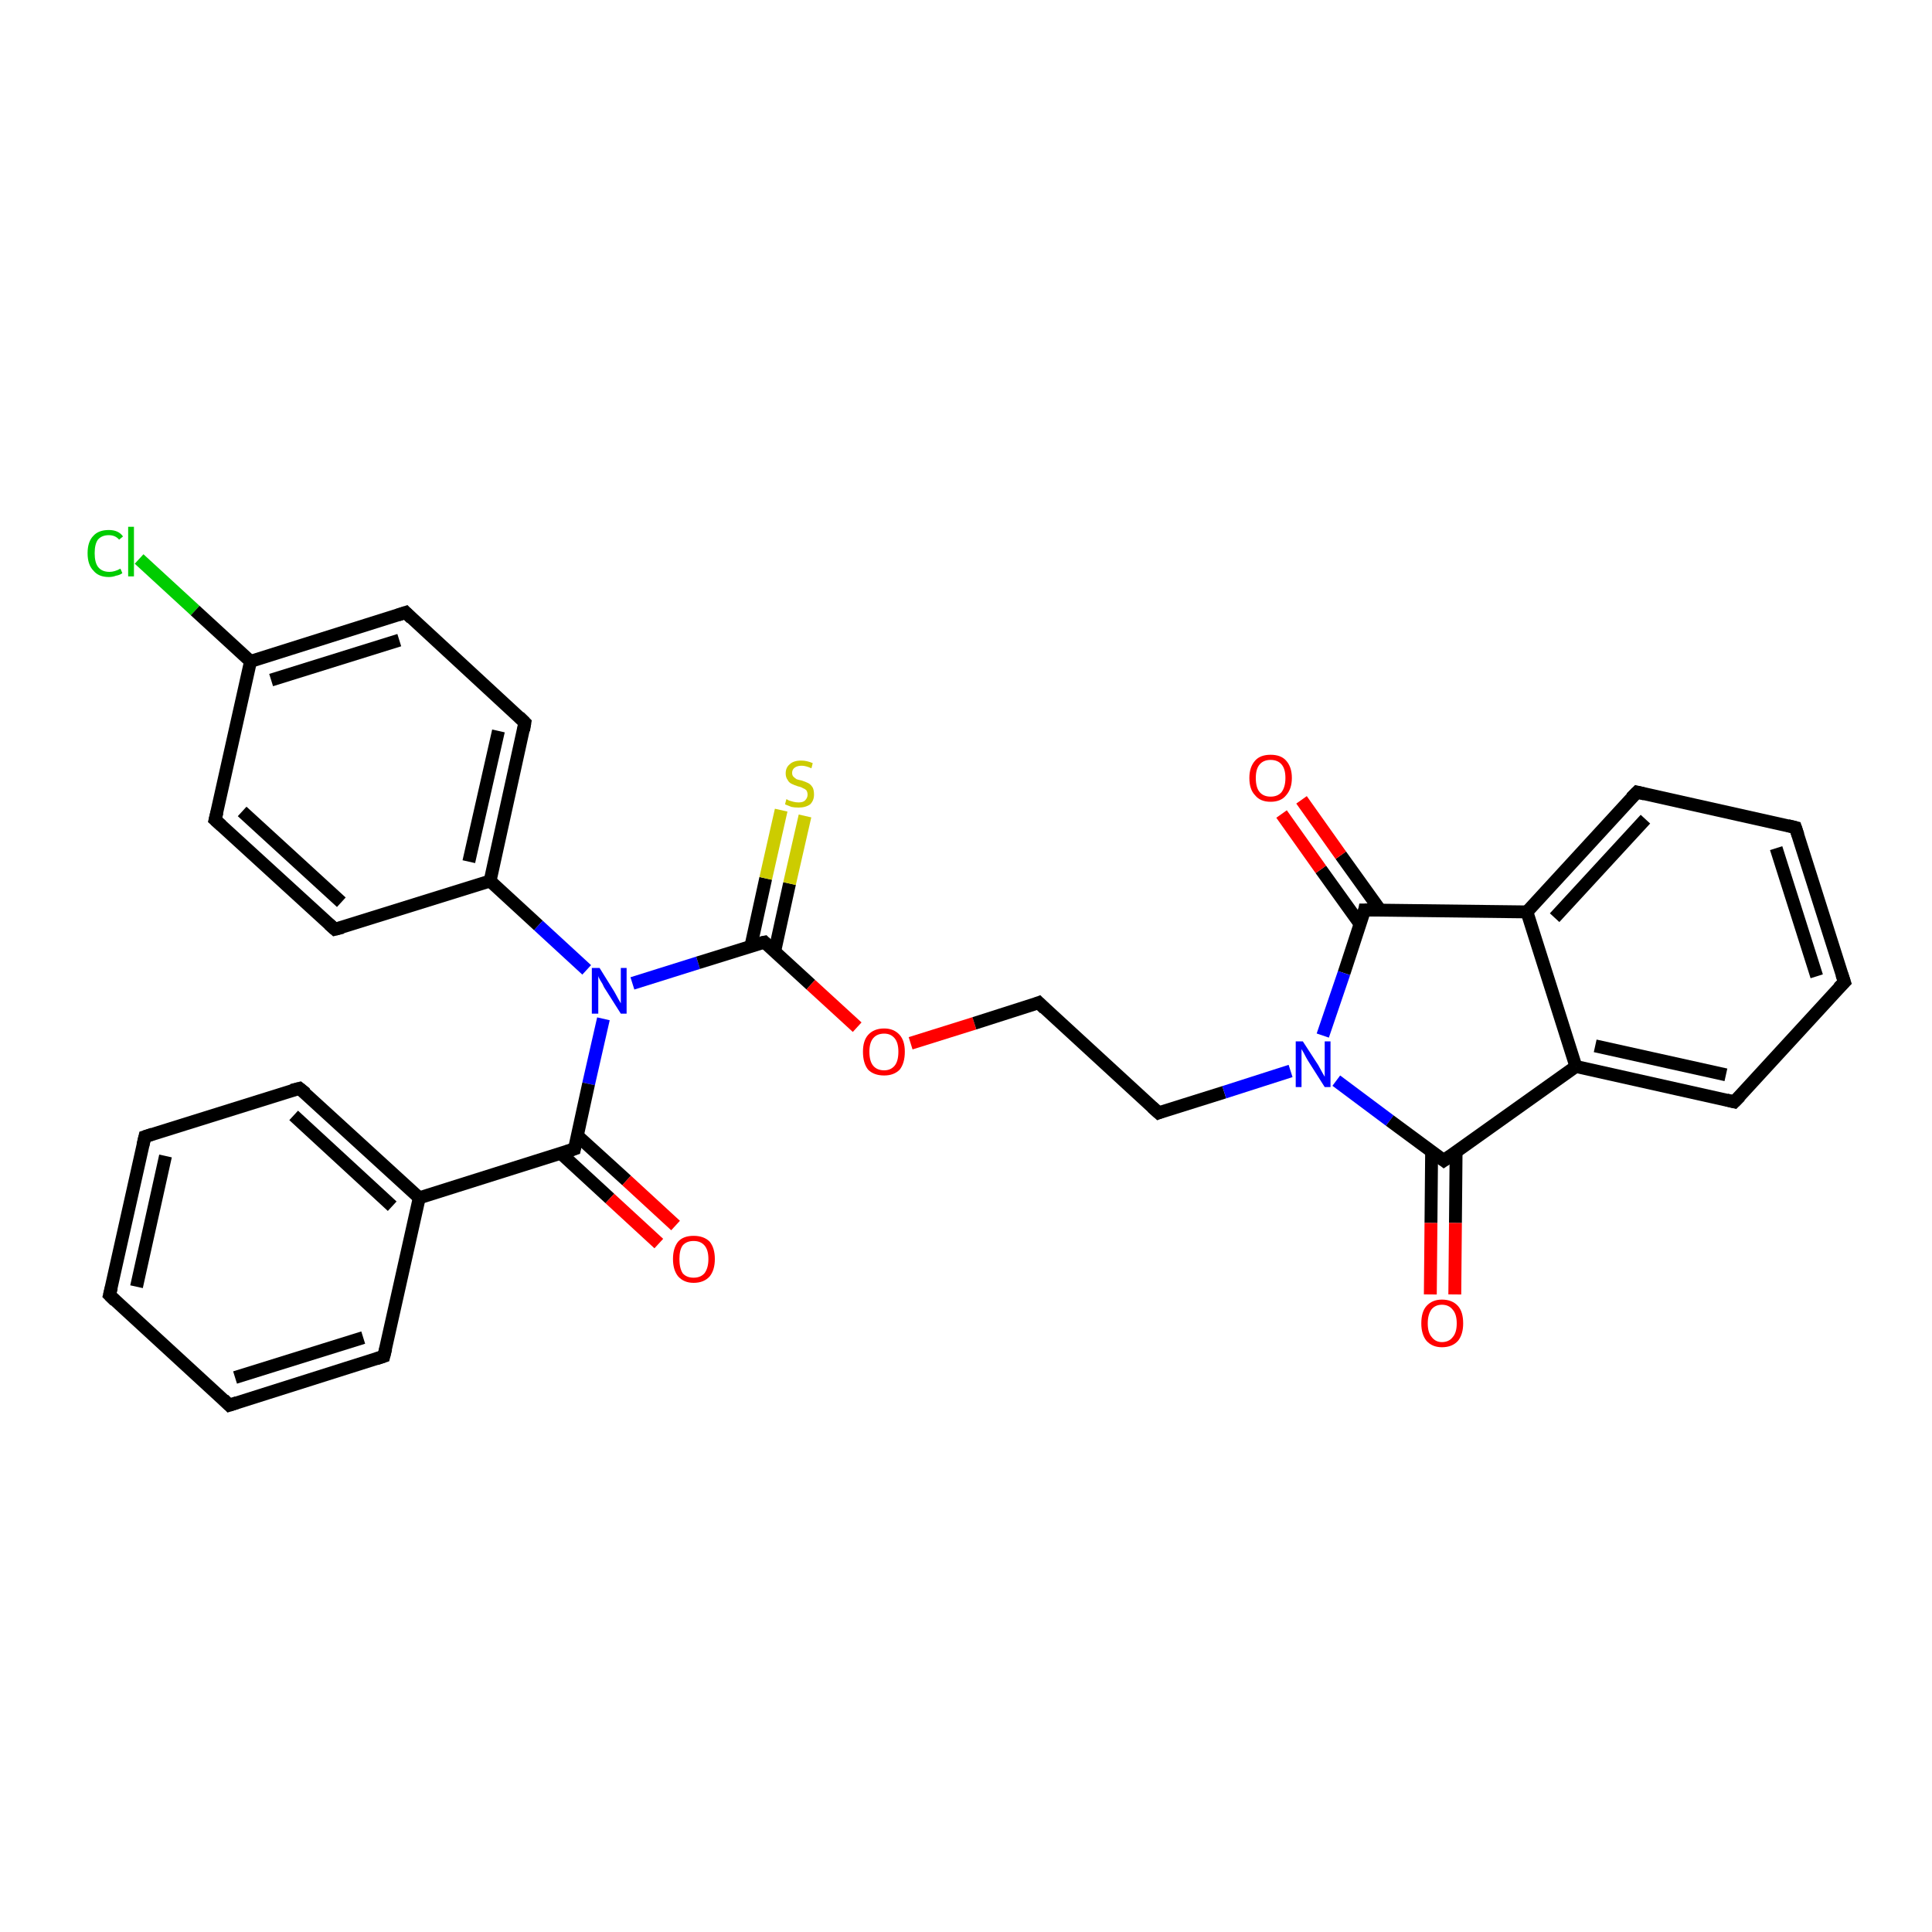 <?xml version='1.0' encoding='iso-8859-1'?>
<svg version='1.1' baseProfile='full'
              xmlns='http://www.w3.org/2000/svg'
                      xmlns:rdkit='http://www.rdkit.org/xml'
                      xmlns:xlink='http://www.w3.org/1999/xlink'
                  xml:space='preserve'
width='300px' height='300px' viewBox='0 0 300 300'>
<!-- END OF HEADER -->
<rect style='opacity:1.0;fill:#FFFFFF;stroke:none' width='300.0' height='300.0' x='0.0' y='0.0'> </rect>
<path class='bond-0 atom-0 atom-1' d='M 21.6,86.8 L 30.3,94.8' style='fill:none;fill-rule:evenodd;stroke:#00CC00;stroke-width:2.0px;stroke-linecap:butt;stroke-linejoin:miter;stroke-opacity:1' />
<path class='bond-0 atom-0 atom-1' d='M 30.3,94.8 L 38.9,102.7' style='fill:none;fill-rule:evenodd;stroke:#000000;stroke-width:2.0px;stroke-linecap:butt;stroke-linejoin:miter;stroke-opacity:1' />
<path class='bond-1 atom-1 atom-2' d='M 38.9,102.7 L 63.0,95.1' style='fill:none;fill-rule:evenodd;stroke:#000000;stroke-width:2.0px;stroke-linecap:butt;stroke-linejoin:miter;stroke-opacity:1' />
<path class='bond-1 atom-1 atom-2' d='M 42.1,105.6 L 62.0,99.4' style='fill:none;fill-rule:evenodd;stroke:#000000;stroke-width:2.0px;stroke-linecap:butt;stroke-linejoin:miter;stroke-opacity:1' />
<path class='bond-2 atom-2 atom-3' d='M 63.0,95.1 L 81.5,112.2' style='fill:none;fill-rule:evenodd;stroke:#000000;stroke-width:2.0px;stroke-linecap:butt;stroke-linejoin:miter;stroke-opacity:1' />
<path class='bond-3 atom-3 atom-4' d='M 81.5,112.2 L 76.1,136.8' style='fill:none;fill-rule:evenodd;stroke:#000000;stroke-width:2.0px;stroke-linecap:butt;stroke-linejoin:miter;stroke-opacity:1' />
<path class='bond-3 atom-3 atom-4' d='M 77.4,113.5 L 72.8,133.8' style='fill:none;fill-rule:evenodd;stroke:#000000;stroke-width:2.0px;stroke-linecap:butt;stroke-linejoin:miter;stroke-opacity:1' />
<path class='bond-4 atom-4 atom-5' d='M 76.1,136.8 L 52.0,144.3' style='fill:none;fill-rule:evenodd;stroke:#000000;stroke-width:2.0px;stroke-linecap:butt;stroke-linejoin:miter;stroke-opacity:1' />
<path class='bond-5 atom-5 atom-6' d='M 52.0,144.3 L 33.4,127.3' style='fill:none;fill-rule:evenodd;stroke:#000000;stroke-width:2.0px;stroke-linecap:butt;stroke-linejoin:miter;stroke-opacity:1' />
<path class='bond-5 atom-5 atom-6' d='M 53.0,140.1 L 37.6,126.0' style='fill:none;fill-rule:evenodd;stroke:#000000;stroke-width:2.0px;stroke-linecap:butt;stroke-linejoin:miter;stroke-opacity:1' />
<path class='bond-6 atom-4 atom-7' d='M 76.1,136.8 L 83.6,143.7' style='fill:none;fill-rule:evenodd;stroke:#000000;stroke-width:2.0px;stroke-linecap:butt;stroke-linejoin:miter;stroke-opacity:1' />
<path class='bond-6 atom-4 atom-7' d='M 83.6,143.7 L 91.1,150.6' style='fill:none;fill-rule:evenodd;stroke:#0000FF;stroke-width:2.0px;stroke-linecap:butt;stroke-linejoin:miter;stroke-opacity:1' />
<path class='bond-7 atom-7 atom-8' d='M 98.2,152.7 L 108.4,149.5' style='fill:none;fill-rule:evenodd;stroke:#0000FF;stroke-width:2.0px;stroke-linecap:butt;stroke-linejoin:miter;stroke-opacity:1' />
<path class='bond-7 atom-7 atom-8' d='M 108.4,149.5 L 118.7,146.3' style='fill:none;fill-rule:evenodd;stroke:#000000;stroke-width:2.0px;stroke-linecap:butt;stroke-linejoin:miter;stroke-opacity:1' />
<path class='bond-8 atom-8 atom-9' d='M 120.3,147.7 L 122.6,137.2' style='fill:none;fill-rule:evenodd;stroke:#000000;stroke-width:2.0px;stroke-linecap:butt;stroke-linejoin:miter;stroke-opacity:1' />
<path class='bond-8 atom-8 atom-9' d='M 122.6,137.2 L 125.0,126.7' style='fill:none;fill-rule:evenodd;stroke:#CCCC00;stroke-width:2.0px;stroke-linecap:butt;stroke-linejoin:miter;stroke-opacity:1' />
<path class='bond-8 atom-8 atom-9' d='M 116.6,146.9 L 118.9,136.4' style='fill:none;fill-rule:evenodd;stroke:#000000;stroke-width:2.0px;stroke-linecap:butt;stroke-linejoin:miter;stroke-opacity:1' />
<path class='bond-8 atom-8 atom-9' d='M 118.9,136.4 L 121.3,125.8' style='fill:none;fill-rule:evenodd;stroke:#CCCC00;stroke-width:2.0px;stroke-linecap:butt;stroke-linejoin:miter;stroke-opacity:1' />
<path class='bond-9 atom-8 atom-10' d='M 118.7,146.3 L 125.9,152.9' style='fill:none;fill-rule:evenodd;stroke:#000000;stroke-width:2.0px;stroke-linecap:butt;stroke-linejoin:miter;stroke-opacity:1' />
<path class='bond-9 atom-8 atom-10' d='M 125.9,152.9 L 133.1,159.5' style='fill:none;fill-rule:evenodd;stroke:#FF0000;stroke-width:2.0px;stroke-linecap:butt;stroke-linejoin:miter;stroke-opacity:1' />
<path class='bond-10 atom-10 atom-11' d='M 141.4,162.0 L 151.3,158.9' style='fill:none;fill-rule:evenodd;stroke:#FF0000;stroke-width:2.0px;stroke-linecap:butt;stroke-linejoin:miter;stroke-opacity:1' />
<path class='bond-10 atom-10 atom-11' d='M 151.3,158.9 L 161.3,155.7' style='fill:none;fill-rule:evenodd;stroke:#000000;stroke-width:2.0px;stroke-linecap:butt;stroke-linejoin:miter;stroke-opacity:1' />
<path class='bond-11 atom-11 atom-12' d='M 161.3,155.7 L 179.9,172.8' style='fill:none;fill-rule:evenodd;stroke:#000000;stroke-width:2.0px;stroke-linecap:butt;stroke-linejoin:miter;stroke-opacity:1' />
<path class='bond-12 atom-12 atom-13' d='M 179.9,172.8 L 190.1,169.6' style='fill:none;fill-rule:evenodd;stroke:#000000;stroke-width:2.0px;stroke-linecap:butt;stroke-linejoin:miter;stroke-opacity:1' />
<path class='bond-12 atom-12 atom-13' d='M 190.1,169.6 L 200.4,166.3' style='fill:none;fill-rule:evenodd;stroke:#0000FF;stroke-width:2.0px;stroke-linecap:butt;stroke-linejoin:miter;stroke-opacity:1' />
<path class='bond-13 atom-13 atom-14' d='M 207.5,167.8 L 215.8,174.0' style='fill:none;fill-rule:evenodd;stroke:#0000FF;stroke-width:2.0px;stroke-linecap:butt;stroke-linejoin:miter;stroke-opacity:1' />
<path class='bond-13 atom-13 atom-14' d='M 215.8,174.0 L 224.2,180.2' style='fill:none;fill-rule:evenodd;stroke:#000000;stroke-width:2.0px;stroke-linecap:butt;stroke-linejoin:miter;stroke-opacity:1' />
<path class='bond-14 atom-14 atom-15' d='M 222.3,178.8 L 222.2,189.9' style='fill:none;fill-rule:evenodd;stroke:#000000;stroke-width:2.0px;stroke-linecap:butt;stroke-linejoin:miter;stroke-opacity:1' />
<path class='bond-14 atom-14 atom-15' d='M 222.2,189.9 L 222.1,201.0' style='fill:none;fill-rule:evenodd;stroke:#FF0000;stroke-width:2.0px;stroke-linecap:butt;stroke-linejoin:miter;stroke-opacity:1' />
<path class='bond-14 atom-14 atom-15' d='M 226.1,178.9 L 226.0,189.9' style='fill:none;fill-rule:evenodd;stroke:#000000;stroke-width:2.0px;stroke-linecap:butt;stroke-linejoin:miter;stroke-opacity:1' />
<path class='bond-14 atom-14 atom-15' d='M 226.0,189.9 L 225.9,201.0' style='fill:none;fill-rule:evenodd;stroke:#FF0000;stroke-width:2.0px;stroke-linecap:butt;stroke-linejoin:miter;stroke-opacity:1' />
<path class='bond-15 atom-14 atom-16' d='M 224.2,180.2 L 244.7,165.6' style='fill:none;fill-rule:evenodd;stroke:#000000;stroke-width:2.0px;stroke-linecap:butt;stroke-linejoin:miter;stroke-opacity:1' />
<path class='bond-16 atom-16 atom-17' d='M 244.7,165.6 L 269.3,171.1' style='fill:none;fill-rule:evenodd;stroke:#000000;stroke-width:2.0px;stroke-linecap:butt;stroke-linejoin:miter;stroke-opacity:1' />
<path class='bond-16 atom-16 atom-17' d='M 247.7,162.4 L 268.0,166.9' style='fill:none;fill-rule:evenodd;stroke:#000000;stroke-width:2.0px;stroke-linecap:butt;stroke-linejoin:miter;stroke-opacity:1' />
<path class='bond-17 atom-17 atom-18' d='M 269.3,171.1 L 286.4,152.5' style='fill:none;fill-rule:evenodd;stroke:#000000;stroke-width:2.0px;stroke-linecap:butt;stroke-linejoin:miter;stroke-opacity:1' />
<path class='bond-18 atom-18 atom-19' d='M 286.4,152.5 L 278.8,128.5' style='fill:none;fill-rule:evenodd;stroke:#000000;stroke-width:2.0px;stroke-linecap:butt;stroke-linejoin:miter;stroke-opacity:1' />
<path class='bond-18 atom-18 atom-19' d='M 282.1,151.6 L 275.8,131.7' style='fill:none;fill-rule:evenodd;stroke:#000000;stroke-width:2.0px;stroke-linecap:butt;stroke-linejoin:miter;stroke-opacity:1' />
<path class='bond-19 atom-19 atom-20' d='M 278.8,128.5 L 254.2,123.0' style='fill:none;fill-rule:evenodd;stroke:#000000;stroke-width:2.0px;stroke-linecap:butt;stroke-linejoin:miter;stroke-opacity:1' />
<path class='bond-20 atom-20 atom-21' d='M 254.2,123.0 L 237.1,141.6' style='fill:none;fill-rule:evenodd;stroke:#000000;stroke-width:2.0px;stroke-linecap:butt;stroke-linejoin:miter;stroke-opacity:1' />
<path class='bond-20 atom-20 atom-21' d='M 255.5,127.2 L 241.4,142.5' style='fill:none;fill-rule:evenodd;stroke:#000000;stroke-width:2.0px;stroke-linecap:butt;stroke-linejoin:miter;stroke-opacity:1' />
<path class='bond-21 atom-21 atom-22' d='M 237.1,141.6 L 211.9,141.3' style='fill:none;fill-rule:evenodd;stroke:#000000;stroke-width:2.0px;stroke-linecap:butt;stroke-linejoin:miter;stroke-opacity:1' />
<path class='bond-22 atom-22 atom-23' d='M 214.3,141.3 L 208.2,132.8' style='fill:none;fill-rule:evenodd;stroke:#000000;stroke-width:2.0px;stroke-linecap:butt;stroke-linejoin:miter;stroke-opacity:1' />
<path class='bond-22 atom-22 atom-23' d='M 208.2,132.8 L 202.1,124.2' style='fill:none;fill-rule:evenodd;stroke:#FF0000;stroke-width:2.0px;stroke-linecap:butt;stroke-linejoin:miter;stroke-opacity:1' />
<path class='bond-22 atom-22 atom-23' d='M 211.2,143.5 L 205.1,135.0' style='fill:none;fill-rule:evenodd;stroke:#000000;stroke-width:2.0px;stroke-linecap:butt;stroke-linejoin:miter;stroke-opacity:1' />
<path class='bond-22 atom-22 atom-23' d='M 205.1,135.0 L 199.0,126.4' style='fill:none;fill-rule:evenodd;stroke:#FF0000;stroke-width:2.0px;stroke-linecap:butt;stroke-linejoin:miter;stroke-opacity:1' />
<path class='bond-23 atom-7 atom-24' d='M 93.7,158.2 L 91.4,168.3' style='fill:none;fill-rule:evenodd;stroke:#0000FF;stroke-width:2.0px;stroke-linecap:butt;stroke-linejoin:miter;stroke-opacity:1' />
<path class='bond-23 atom-7 atom-24' d='M 91.4,168.3 L 89.2,178.4' style='fill:none;fill-rule:evenodd;stroke:#000000;stroke-width:2.0px;stroke-linecap:butt;stroke-linejoin:miter;stroke-opacity:1' />
<path class='bond-24 atom-24 atom-25' d='M 87.1,179.1 L 94.7,186.1' style='fill:none;fill-rule:evenodd;stroke:#000000;stroke-width:2.0px;stroke-linecap:butt;stroke-linejoin:miter;stroke-opacity:1' />
<path class='bond-24 atom-24 atom-25' d='M 94.7,186.1 L 102.3,193.1' style='fill:none;fill-rule:evenodd;stroke:#FF0000;stroke-width:2.0px;stroke-linecap:butt;stroke-linejoin:miter;stroke-opacity:1' />
<path class='bond-24 atom-24 atom-25' d='M 89.6,176.3 L 97.3,183.3' style='fill:none;fill-rule:evenodd;stroke:#000000;stroke-width:2.0px;stroke-linecap:butt;stroke-linejoin:miter;stroke-opacity:1' />
<path class='bond-24 atom-24 atom-25' d='M 97.3,183.3 L 104.9,190.3' style='fill:none;fill-rule:evenodd;stroke:#FF0000;stroke-width:2.0px;stroke-linecap:butt;stroke-linejoin:miter;stroke-opacity:1' />
<path class='bond-25 atom-24 atom-26' d='M 89.2,178.4 L 65.1,186.0' style='fill:none;fill-rule:evenodd;stroke:#000000;stroke-width:2.0px;stroke-linecap:butt;stroke-linejoin:miter;stroke-opacity:1' />
<path class='bond-26 atom-26 atom-27' d='M 65.1,186.0 L 46.5,169.0' style='fill:none;fill-rule:evenodd;stroke:#000000;stroke-width:2.0px;stroke-linecap:butt;stroke-linejoin:miter;stroke-opacity:1' />
<path class='bond-26 atom-26 atom-27' d='M 60.9,187.3 L 45.6,173.2' style='fill:none;fill-rule:evenodd;stroke:#000000;stroke-width:2.0px;stroke-linecap:butt;stroke-linejoin:miter;stroke-opacity:1' />
<path class='bond-27 atom-27 atom-28' d='M 46.5,169.0 L 22.5,176.5' style='fill:none;fill-rule:evenodd;stroke:#000000;stroke-width:2.0px;stroke-linecap:butt;stroke-linejoin:miter;stroke-opacity:1' />
<path class='bond-28 atom-28 atom-29' d='M 22.5,176.5 L 17.0,201.1' style='fill:none;fill-rule:evenodd;stroke:#000000;stroke-width:2.0px;stroke-linecap:butt;stroke-linejoin:miter;stroke-opacity:1' />
<path class='bond-28 atom-28 atom-29' d='M 25.7,179.5 L 21.2,199.8' style='fill:none;fill-rule:evenodd;stroke:#000000;stroke-width:2.0px;stroke-linecap:butt;stroke-linejoin:miter;stroke-opacity:1' />
<path class='bond-29 atom-29 atom-30' d='M 17.0,201.1 L 35.6,218.2' style='fill:none;fill-rule:evenodd;stroke:#000000;stroke-width:2.0px;stroke-linecap:butt;stroke-linejoin:miter;stroke-opacity:1' />
<path class='bond-30 atom-30 atom-31' d='M 35.6,218.2 L 59.6,210.6' style='fill:none;fill-rule:evenodd;stroke:#000000;stroke-width:2.0px;stroke-linecap:butt;stroke-linejoin:miter;stroke-opacity:1' />
<path class='bond-30 atom-30 atom-31' d='M 36.5,213.9 L 56.4,207.7' style='fill:none;fill-rule:evenodd;stroke:#000000;stroke-width:2.0px;stroke-linecap:butt;stroke-linejoin:miter;stroke-opacity:1' />
<path class='bond-31 atom-6 atom-1' d='M 33.4,127.3 L 38.9,102.7' style='fill:none;fill-rule:evenodd;stroke:#000000;stroke-width:2.0px;stroke-linecap:butt;stroke-linejoin:miter;stroke-opacity:1' />
<path class='bond-32 atom-22 atom-13' d='M 211.9,141.3 L 208.7,151.1' style='fill:none;fill-rule:evenodd;stroke:#000000;stroke-width:2.0px;stroke-linecap:butt;stroke-linejoin:miter;stroke-opacity:1' />
<path class='bond-32 atom-22 atom-13' d='M 208.7,151.1 L 205.4,160.8' style='fill:none;fill-rule:evenodd;stroke:#0000FF;stroke-width:2.0px;stroke-linecap:butt;stroke-linejoin:miter;stroke-opacity:1' />
<path class='bond-33 atom-31 atom-26' d='M 59.6,210.6 L 65.1,186.0' style='fill:none;fill-rule:evenodd;stroke:#000000;stroke-width:2.0px;stroke-linecap:butt;stroke-linejoin:miter;stroke-opacity:1' />
<path class='bond-34 atom-21 atom-16' d='M 237.1,141.6 L 244.7,165.6' style='fill:none;fill-rule:evenodd;stroke:#000000;stroke-width:2.0px;stroke-linecap:butt;stroke-linejoin:miter;stroke-opacity:1' />
<path d='M 61.8,95.5 L 63.0,95.1 L 63.9,96.0' style='fill:none;stroke:#000000;stroke-width:2.0px;stroke-linecap:butt;stroke-linejoin:miter;stroke-opacity:1;' />
<path d='M 80.6,111.3 L 81.5,112.2 L 81.3,113.4' style='fill:none;stroke:#000000;stroke-width:2.0px;stroke-linecap:butt;stroke-linejoin:miter;stroke-opacity:1;' />
<path d='M 53.2,144.0 L 52.0,144.3 L 51.1,143.5' style='fill:none;stroke:#000000;stroke-width:2.0px;stroke-linecap:butt;stroke-linejoin:miter;stroke-opacity:1;' />
<path d='M 34.4,128.2 L 33.4,127.3 L 33.7,126.1' style='fill:none;stroke:#000000;stroke-width:2.0px;stroke-linecap:butt;stroke-linejoin:miter;stroke-opacity:1;' />
<path d='M 118.2,146.4 L 118.7,146.3 L 119.0,146.6' style='fill:none;stroke:#000000;stroke-width:2.0px;stroke-linecap:butt;stroke-linejoin:miter;stroke-opacity:1;' />
<path d='M 160.8,155.9 L 161.3,155.7 L 162.2,156.6' style='fill:none;stroke:#000000;stroke-width:2.0px;stroke-linecap:butt;stroke-linejoin:miter;stroke-opacity:1;' />
<path d='M 178.9,171.9 L 179.9,172.8 L 180.4,172.6' style='fill:none;stroke:#000000;stroke-width:2.0px;stroke-linecap:butt;stroke-linejoin:miter;stroke-opacity:1;' />
<path d='M 223.8,179.9 L 224.2,180.2 L 225.2,179.5' style='fill:none;stroke:#000000;stroke-width:2.0px;stroke-linecap:butt;stroke-linejoin:miter;stroke-opacity:1;' />
<path d='M 268.1,170.8 L 269.3,171.1 L 270.2,170.2' style='fill:none;stroke:#000000;stroke-width:2.0px;stroke-linecap:butt;stroke-linejoin:miter;stroke-opacity:1;' />
<path d='M 285.5,153.4 L 286.4,152.5 L 286.0,151.3' style='fill:none;stroke:#000000;stroke-width:2.0px;stroke-linecap:butt;stroke-linejoin:miter;stroke-opacity:1;' />
<path d='M 279.2,129.7 L 278.8,128.5 L 277.6,128.2' style='fill:none;stroke:#000000;stroke-width:2.0px;stroke-linecap:butt;stroke-linejoin:miter;stroke-opacity:1;' />
<path d='M 255.4,123.3 L 254.2,123.0 L 253.3,123.9' style='fill:none;stroke:#000000;stroke-width:2.0px;stroke-linecap:butt;stroke-linejoin:miter;stroke-opacity:1;' />
<path d='M 213.2,141.3 L 211.9,141.3 L 211.8,141.8' style='fill:none;stroke:#000000;stroke-width:2.0px;stroke-linecap:butt;stroke-linejoin:miter;stroke-opacity:1;' />
<path d='M 89.3,177.9 L 89.2,178.4 L 88.0,178.8' style='fill:none;stroke:#000000;stroke-width:2.0px;stroke-linecap:butt;stroke-linejoin:miter;stroke-opacity:1;' />
<path d='M 47.5,169.8 L 46.5,169.0 L 45.3,169.3' style='fill:none;stroke:#000000;stroke-width:2.0px;stroke-linecap:butt;stroke-linejoin:miter;stroke-opacity:1;' />
<path d='M 23.7,176.1 L 22.5,176.5 L 22.2,177.8' style='fill:none;stroke:#000000;stroke-width:2.0px;stroke-linecap:butt;stroke-linejoin:miter;stroke-opacity:1;' />
<path d='M 17.3,199.9 L 17.0,201.1 L 17.9,202.0' style='fill:none;stroke:#000000;stroke-width:2.0px;stroke-linecap:butt;stroke-linejoin:miter;stroke-opacity:1;' />
<path d='M 34.7,217.3 L 35.6,218.2 L 36.8,217.8' style='fill:none;stroke:#000000;stroke-width:2.0px;stroke-linecap:butt;stroke-linejoin:miter;stroke-opacity:1;' />
<path d='M 58.4,211.0 L 59.6,210.6 L 59.9,209.4' style='fill:none;stroke:#000000;stroke-width:2.0px;stroke-linecap:butt;stroke-linejoin:miter;stroke-opacity:1;' />
<path class='atom-0' d='M 13.6 85.9
Q 13.6 84.1, 14.5 83.2
Q 15.3 82.3, 16.9 82.3
Q 18.4 82.3, 19.1 83.3
L 18.5 83.8
Q 17.9 83.1, 16.9 83.1
Q 15.8 83.1, 15.2 83.8
Q 14.7 84.5, 14.7 85.9
Q 14.7 87.3, 15.2 88.0
Q 15.8 88.8, 17.0 88.8
Q 17.8 88.8, 18.7 88.3
L 19.0 89.0
Q 18.6 89.3, 18.0 89.4
Q 17.5 89.6, 16.9 89.6
Q 15.3 89.6, 14.5 88.6
Q 13.6 87.7, 13.6 85.9
' fill='#00CC00'/>
<path class='atom-0' d='M 19.9 81.8
L 20.8 81.8
L 20.8 89.5
L 19.9 89.5
L 19.9 81.8
' fill='#00CC00'/>
<path class='atom-7' d='M 93.1 150.3
L 95.4 154.0
Q 95.6 154.4, 96.0 155.1
Q 96.4 155.8, 96.4 155.8
L 96.4 150.3
L 97.3 150.3
L 97.3 157.4
L 96.4 157.4
L 93.8 153.3
Q 93.6 152.8, 93.2 152.2
Q 92.9 151.7, 92.9 151.5
L 92.9 157.4
L 91.9 157.4
L 91.9 150.3
L 93.1 150.3
' fill='#0000FF'/>
<path class='atom-9' d='M 122.1 124.1
Q 122.2 124.1, 122.5 124.3
Q 122.9 124.4, 123.2 124.5
Q 123.6 124.6, 124.0 124.6
Q 124.7 124.6, 125.0 124.3
Q 125.4 123.9, 125.4 123.4
Q 125.4 123.0, 125.2 122.7
Q 125.0 122.5, 124.7 122.4
Q 124.4 122.2, 123.9 122.1
Q 123.3 121.9, 122.9 121.7
Q 122.5 121.5, 122.3 121.1
Q 122.0 120.7, 122.0 120.1
Q 122.0 119.2, 122.6 118.7
Q 123.2 118.1, 124.4 118.1
Q 125.3 118.1, 126.2 118.5
L 126.0 119.3
Q 125.1 118.9, 124.5 118.9
Q 123.8 118.9, 123.4 119.2
Q 123.0 119.5, 123.0 120.0
Q 123.0 120.4, 123.2 120.6
Q 123.4 120.8, 123.7 121.0
Q 124.0 121.1, 124.5 121.2
Q 125.1 121.4, 125.5 121.6
Q 125.9 121.8, 126.2 122.3
Q 126.4 122.7, 126.4 123.4
Q 126.4 124.3, 125.8 124.9
Q 125.1 125.4, 124.0 125.4
Q 123.4 125.4, 122.9 125.3
Q 122.4 125.1, 121.9 124.9
L 122.1 124.1
' fill='#CCCC00'/>
<path class='atom-10' d='M 134.0 163.3
Q 134.0 161.6, 134.8 160.7
Q 135.7 159.7, 137.3 159.7
Q 138.8 159.7, 139.7 160.7
Q 140.5 161.6, 140.5 163.3
Q 140.5 165.1, 139.7 166.1
Q 138.8 167.0, 137.3 167.0
Q 135.7 167.0, 134.8 166.1
Q 134.0 165.1, 134.0 163.3
M 137.3 166.2
Q 138.3 166.2, 138.9 165.5
Q 139.5 164.8, 139.5 163.3
Q 139.5 161.9, 138.9 161.2
Q 138.3 160.5, 137.3 160.5
Q 136.2 160.5, 135.6 161.2
Q 135.0 161.9, 135.0 163.3
Q 135.0 164.8, 135.6 165.5
Q 136.2 166.2, 137.3 166.2
' fill='#FF0000'/>
<path class='atom-13' d='M 202.3 161.7
L 204.7 165.4
Q 204.9 165.8, 205.3 166.5
Q 205.7 167.2, 205.7 167.2
L 205.7 161.7
L 206.6 161.7
L 206.6 168.8
L 205.7 168.8
L 203.1 164.7
Q 202.8 164.2, 202.5 163.6
Q 202.2 163.1, 202.1 162.9
L 202.1 168.8
L 201.2 168.8
L 201.2 161.7
L 202.3 161.7
' fill='#0000FF'/>
<path class='atom-15' d='M 220.7 205.5
Q 220.7 203.7, 221.5 202.8
Q 222.4 201.8, 223.9 201.8
Q 225.5 201.8, 226.4 202.8
Q 227.2 203.7, 227.2 205.5
Q 227.2 207.2, 226.4 208.2
Q 225.5 209.2, 223.9 209.2
Q 222.4 209.2, 221.5 208.2
Q 220.7 207.2, 220.7 205.5
M 223.9 208.4
Q 225.0 208.4, 225.6 207.6
Q 226.2 206.9, 226.2 205.5
Q 226.2 204.1, 225.6 203.4
Q 225.0 202.6, 223.9 202.6
Q 222.9 202.6, 222.3 203.3
Q 221.7 204.1, 221.7 205.5
Q 221.7 206.9, 222.3 207.6
Q 222.9 208.4, 223.9 208.4
' fill='#FF0000'/>
<path class='atom-23' d='M 194.0 120.8
Q 194.0 119.1, 194.9 118.1
Q 195.7 117.2, 197.3 117.2
Q 198.9 117.2, 199.7 118.1
Q 200.6 119.1, 200.6 120.8
Q 200.6 122.5, 199.7 123.5
Q 198.9 124.5, 197.3 124.5
Q 195.7 124.5, 194.9 123.5
Q 194.0 122.6, 194.0 120.8
M 197.3 123.7
Q 198.4 123.7, 199.0 123.0
Q 199.6 122.2, 199.6 120.8
Q 199.6 119.4, 199.0 118.7
Q 198.4 118.0, 197.3 118.0
Q 196.2 118.0, 195.6 118.7
Q 195.0 119.4, 195.0 120.8
Q 195.0 122.3, 195.6 123.0
Q 196.2 123.7, 197.3 123.7
' fill='#FF0000'/>
<path class='atom-25' d='M 104.5 195.5
Q 104.5 193.8, 105.3 192.8
Q 106.1 191.9, 107.7 191.9
Q 109.3 191.9, 110.2 192.8
Q 111.0 193.8, 111.0 195.5
Q 111.0 197.2, 110.2 198.2
Q 109.3 199.2, 107.7 199.2
Q 106.2 199.2, 105.3 198.2
Q 104.5 197.2, 104.5 195.5
M 107.7 198.4
Q 108.8 198.4, 109.4 197.7
Q 110.0 196.9, 110.0 195.5
Q 110.0 194.1, 109.4 193.4
Q 108.8 192.7, 107.7 192.7
Q 106.6 192.7, 106.0 193.4
Q 105.5 194.1, 105.5 195.5
Q 105.5 196.9, 106.0 197.7
Q 106.6 198.4, 107.7 198.4
' fill='#FF0000'/>
</svg>

